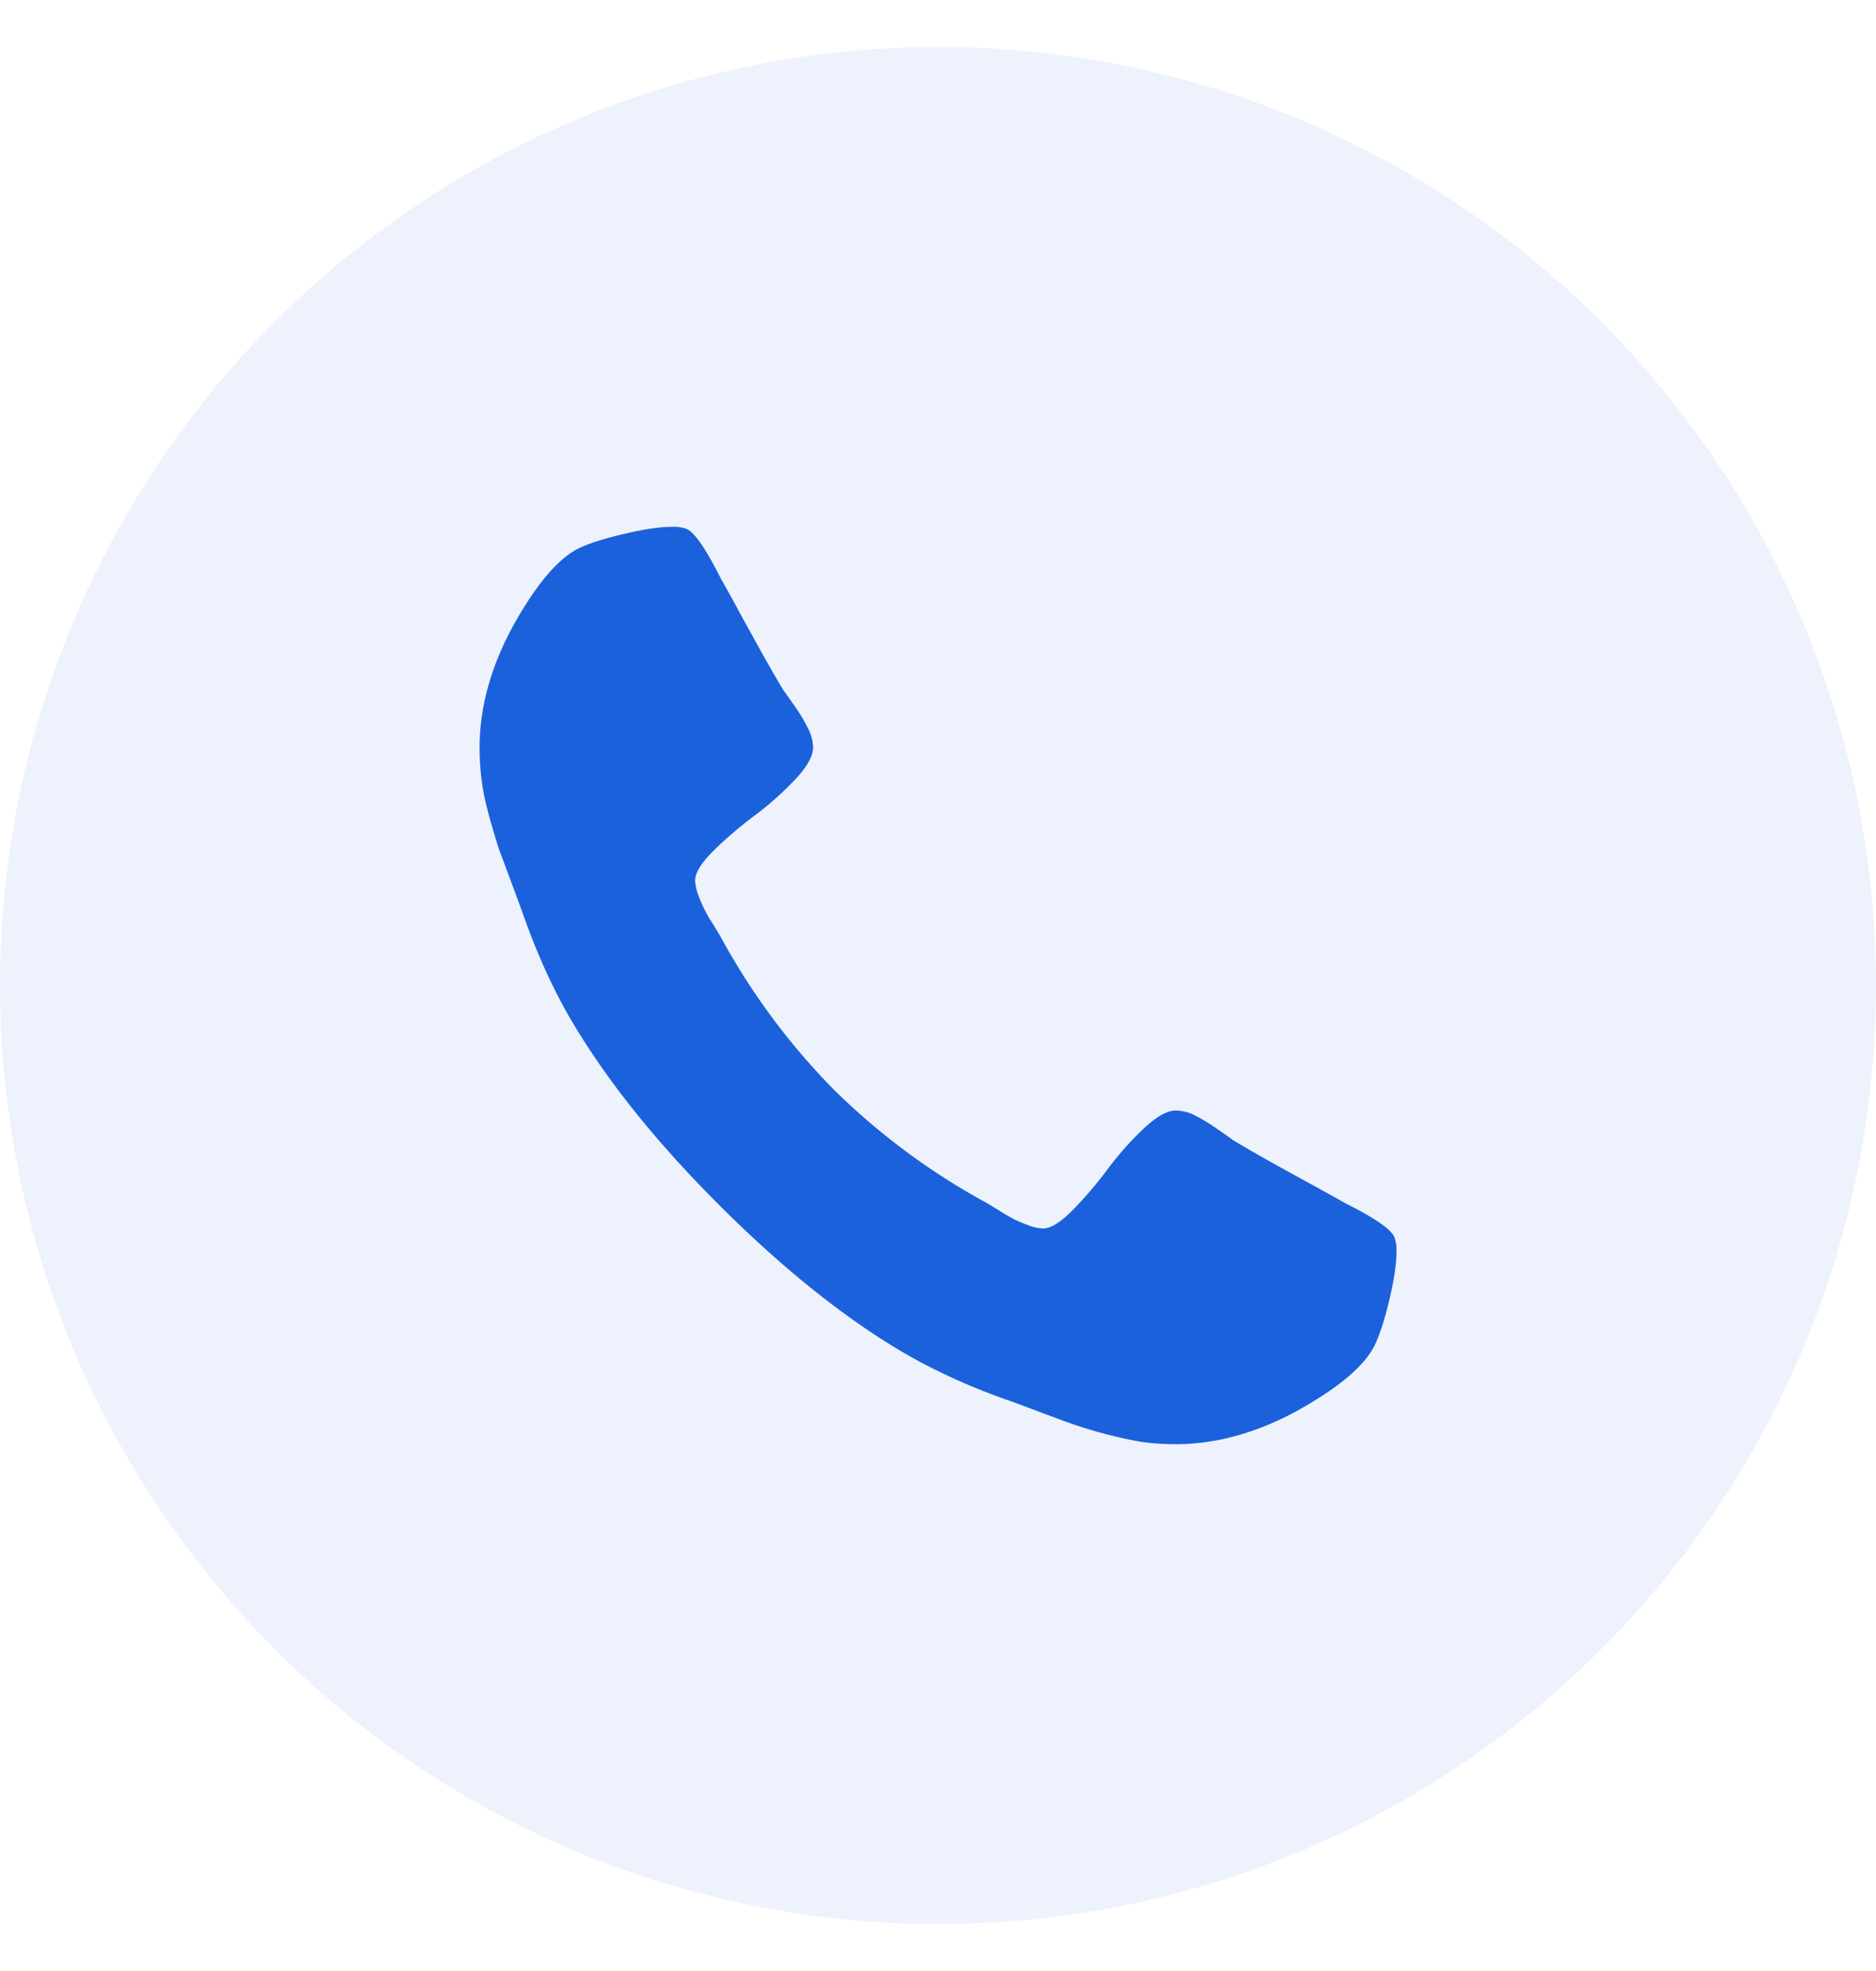 <svg xmlns="http://www.w3.org/2000/svg" width="20" height="21"><g transform="translate(0 .5)" fill="#1B61DB" fill-rule="evenodd"><circle cx="10" cy="10" r="10" opacity=".08"/><path d="M14.867 12.686c-.028-.083-.204-.206-.528-.368a26.32 26.32 0 00-.374-.208c-.162-.088-.31-.17-.441-.243a16.721 16.721 0 01-.372-.215 5.977 5.977 0 00-.173-.122 2.12 2.12 0 00-.247-.15.472.472 0 00-.198-.048c-.092 0-.208.066-.347.198a3.318 3.318 0 00-.381.43c-.116.156-.24.3-.368.431-.13.132-.236.198-.32.198a.474.474 0 01-.156-.035 1.528 1.528 0 01-.142-.059 2.18 2.18 0 01-.167-.097l-.132-.08A7.267 7.267 0 018.89 11.11a7.26 7.26 0 01-1.208-1.63l-.08-.133a1.483 1.483 0 01-.157-.309.501.501 0 01-.034-.156c0-.084.066-.19.198-.32s.275-.252.43-.368c.155-.115.299-.243.43-.38.133-.14.199-.256.199-.349a.446.446 0 00-.05-.197 1.711 1.711 0 00-.148-.247 5.977 5.977 0 00-.122-.173c-.07-.116-.14-.24-.215-.372l-.243-.44a14.005 14.005 0 00-.208-.377c-.162-.322-.285-.499-.37-.526a.38.38 0 00-.144-.02c-.125 0-.288.022-.49.07-.2.045-.36.093-.475.144-.231.097-.477.38-.736.847-.236.435-.354.866-.354 1.291 0 .125.008.247.024.365s.045.25.087.4c.042.147.075.257.1.33l.143.384c.07.185.11.3.125.34.162.454.354.86.576 1.215.366.593.864 1.205 1.496 1.837.632.631 1.244 1.13 1.836 1.496.357.222.762.414 1.215.576.042.014.155.055.34.125.186.07.314.117.386.142a4.887 4.887 0 00.729.188c.118.016.24.024.364.024.426 0 .857-.118 1.292-.354.467-.259.75-.504.846-.736.05-.115.1-.274.146-.475.047-.202.07-.365.07-.49a.389.389 0 00-.021-.146z" fill-rule="nonzero"/></g></svg>